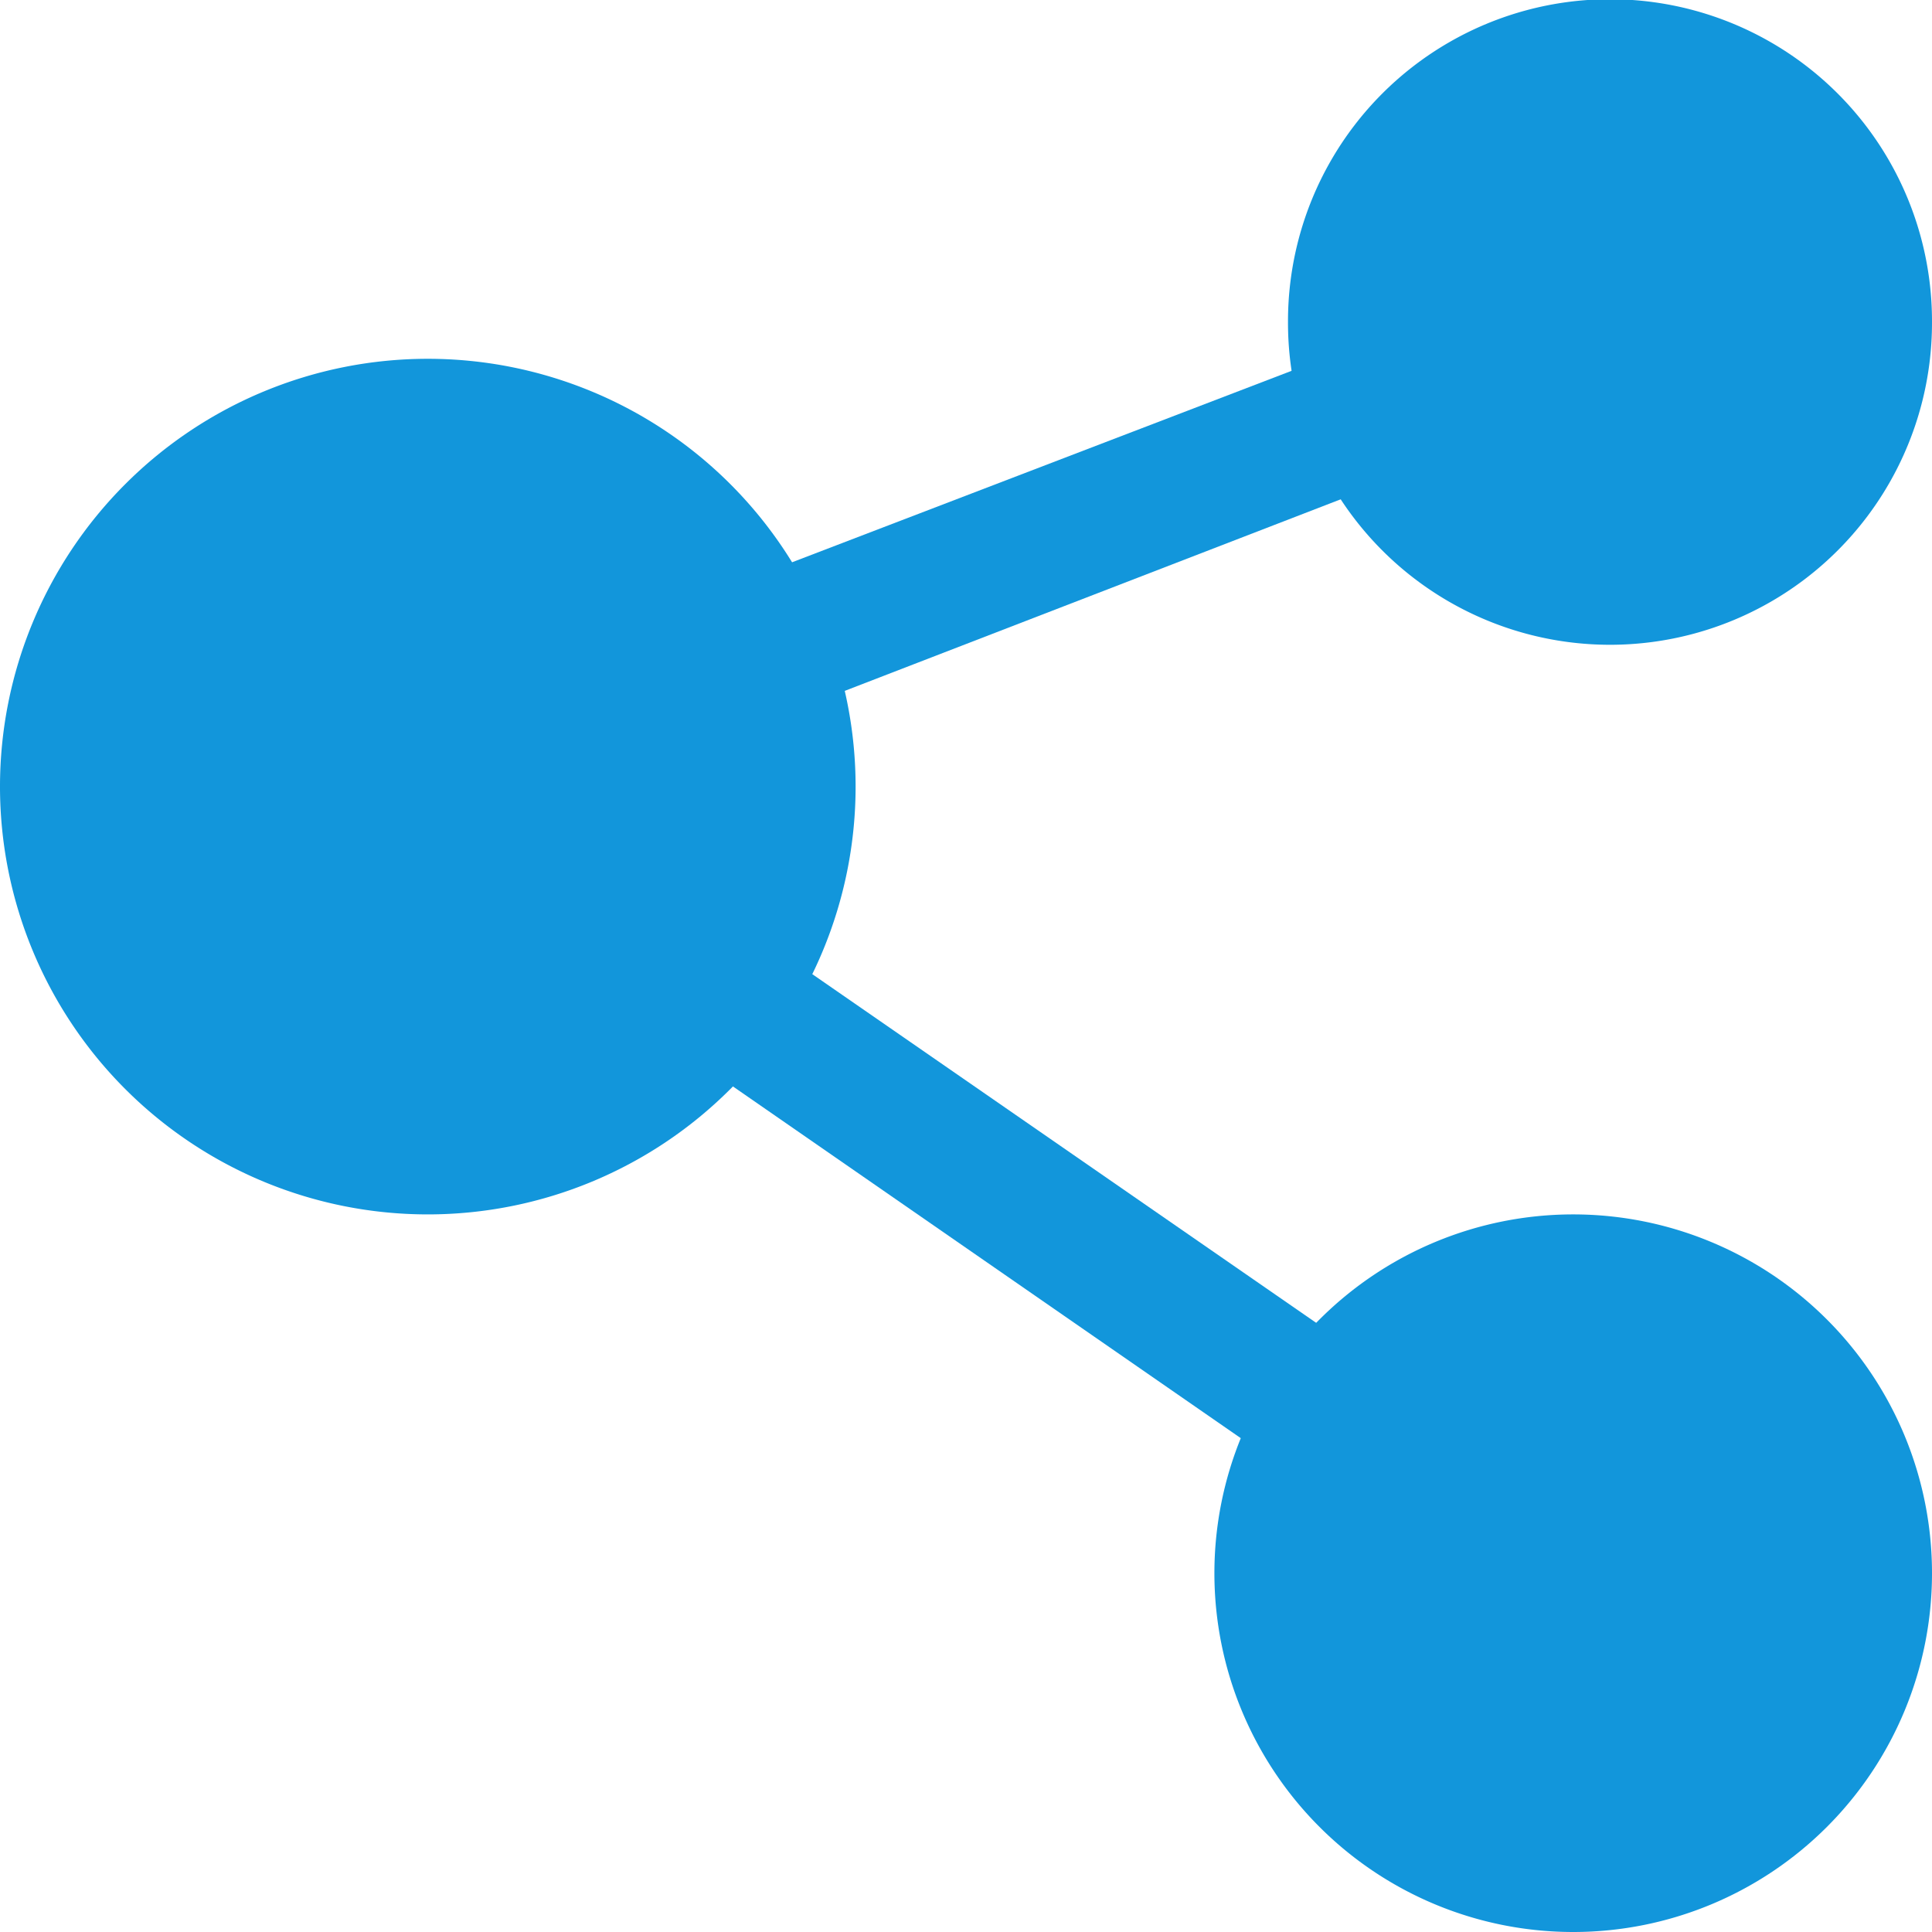 <?xml version="1.0" standalone="no"?><!DOCTYPE svg PUBLIC "-//W3C//DTD SVG 1.1//EN" "http://www.w3.org/Graphics/SVG/1.1/DTD/svg11.dtd"><svg t="1637117573432" class="icon" viewBox="0 0 1024 1024" version="1.1" xmlns="http://www.w3.org/2000/svg" p-id="1246" width="32" height="32" xmlns:xlink="http://www.w3.org/1999/xlink"><defs><style type="text/css"></style></defs><path d="M831.39 882.59L141.41 404.724l699.733-268.19 24.381 68.267-568.076 219.429 577.829 399.848z" fill="#1296db" p-id="1247"></path><path d="M226.743 416.914m-226.743 0a226.743 226.743 0 1 0 453.486 0 226.743 226.743 0 1 0-453.486 0Z" fill="#1296db" p-id="1248"></path><path d="M833.829 833.829m-190.171 0a190.171 190.171 0 1 0 380.343 0 190.171 190.171 0 1 0-380.343 0Z" fill="#1296db" p-id="1249"></path><path d="M853.333 170.667m-170.667 0a170.667 170.667 0 1 0 341.333 0 170.667 170.667 0 1 0-341.333 0Z" fill="#1296db" p-id="1250"></path></svg>